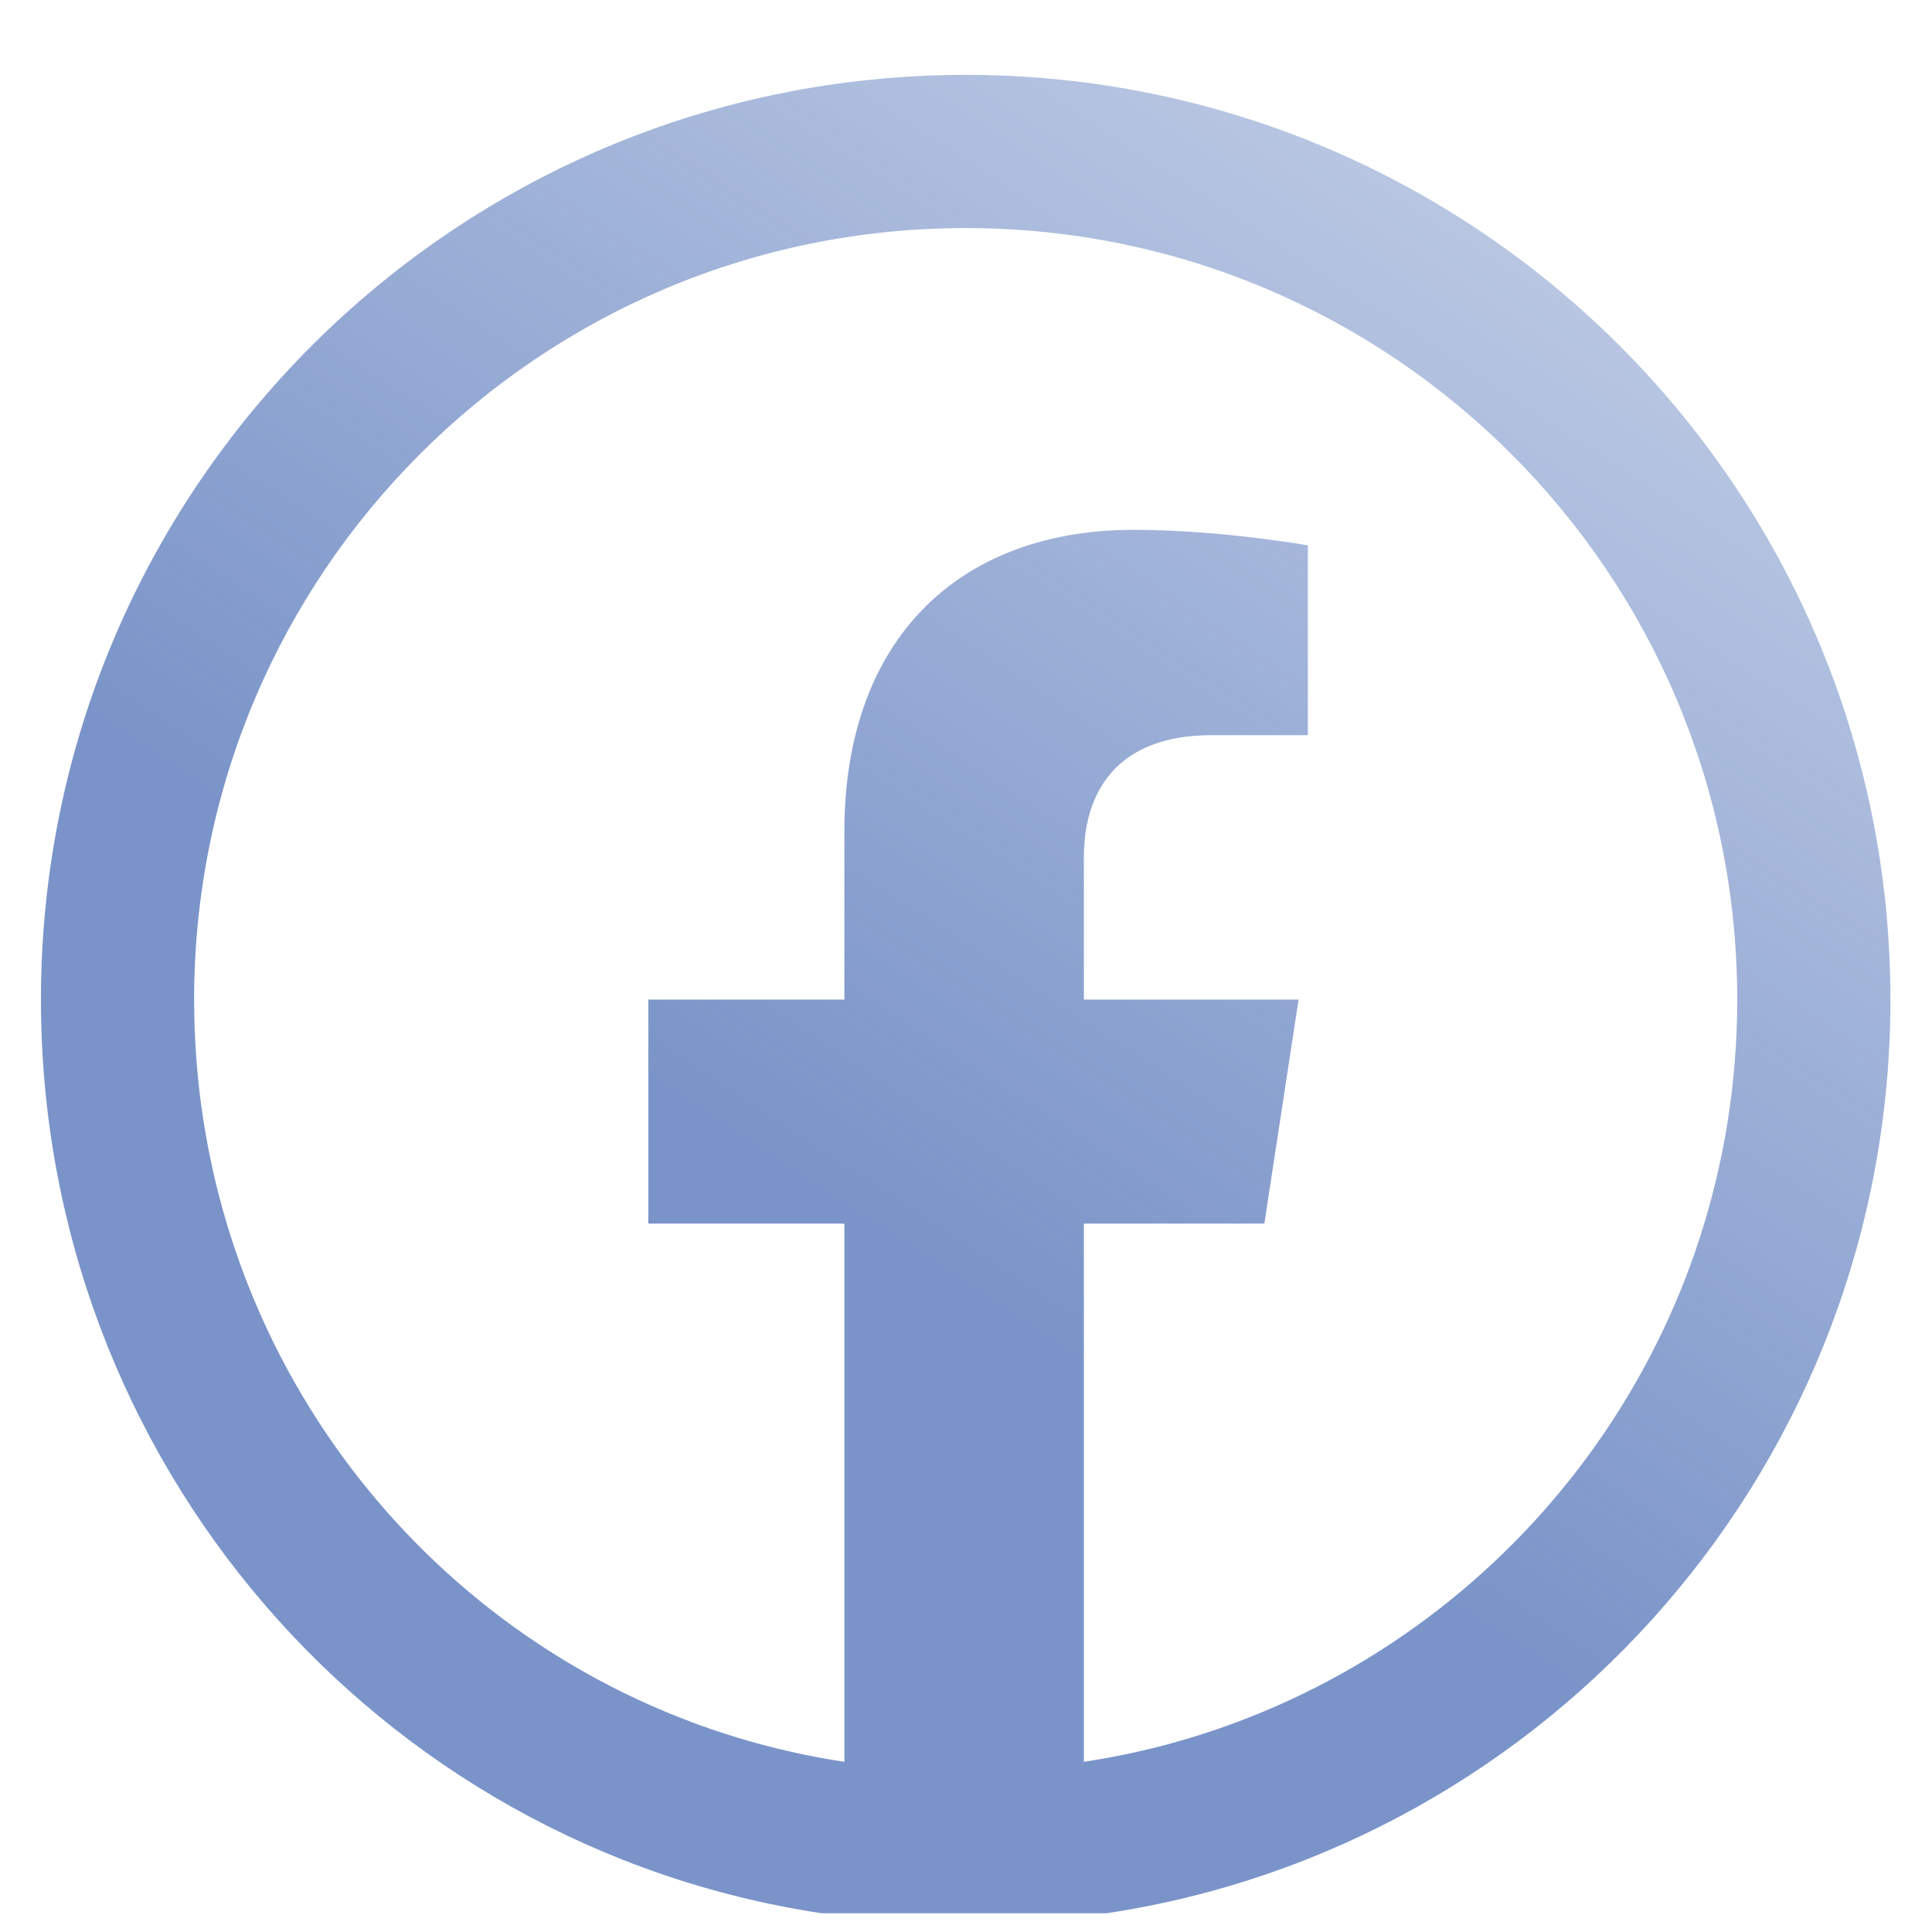 <svg width="21" height="21" viewBox="0 0 21 21" fill="none" xmlns="http://www.w3.org/2000/svg">
<path opacity="0.7" fill-rule="evenodd" clip-rule="evenodd" d="M12.03 20.796C16.861 20.066 20.548 15.89 20.548 10.865C20.548 5.313 16.049 0.814 10.496 0.814C4.944 0.814 0.445 5.313 0.445 10.865C0.445 15.88 4.089 20.064 8.929 20.796H12.03ZM13.743 13.3H11.781V19.15C12.358 19.063 12.915 18.917 13.446 18.718C16.624 17.529 18.883 14.458 18.883 10.865C18.883 6.232 15.129 2.479 10.496 2.479C5.864 2.479 2.11 6.232 2.11 10.865C2.11 14.457 4.343 17.528 7.513 18.717C8.044 18.916 8.601 19.063 9.178 19.15V13.3H7.047V10.865H9.178V9.039C9.178 6.942 10.429 5.759 12.323 5.759C13.27 5.759 14.216 5.928 14.216 5.928V7.991H13.168C12.176 7.991 11.82 8.566 11.785 9.2C11.783 9.237 11.781 9.273 11.781 9.31V10.865H14.115L13.743 13.3Z" fill="url(#paint0_linear_617_894)"/>
<defs>
<linearGradient id="paint0_linear_617_894" x1="19.154" y1="3.374" x2="7.558" y2="21.099" gradientUnits="userSpaceOnUse">
<stop stop-color="#4267B2" stop-opacity="0.5"/>
<stop offset="0.641" stop-color="#4267B2"/>
</linearGradient>
</defs>
</svg>
